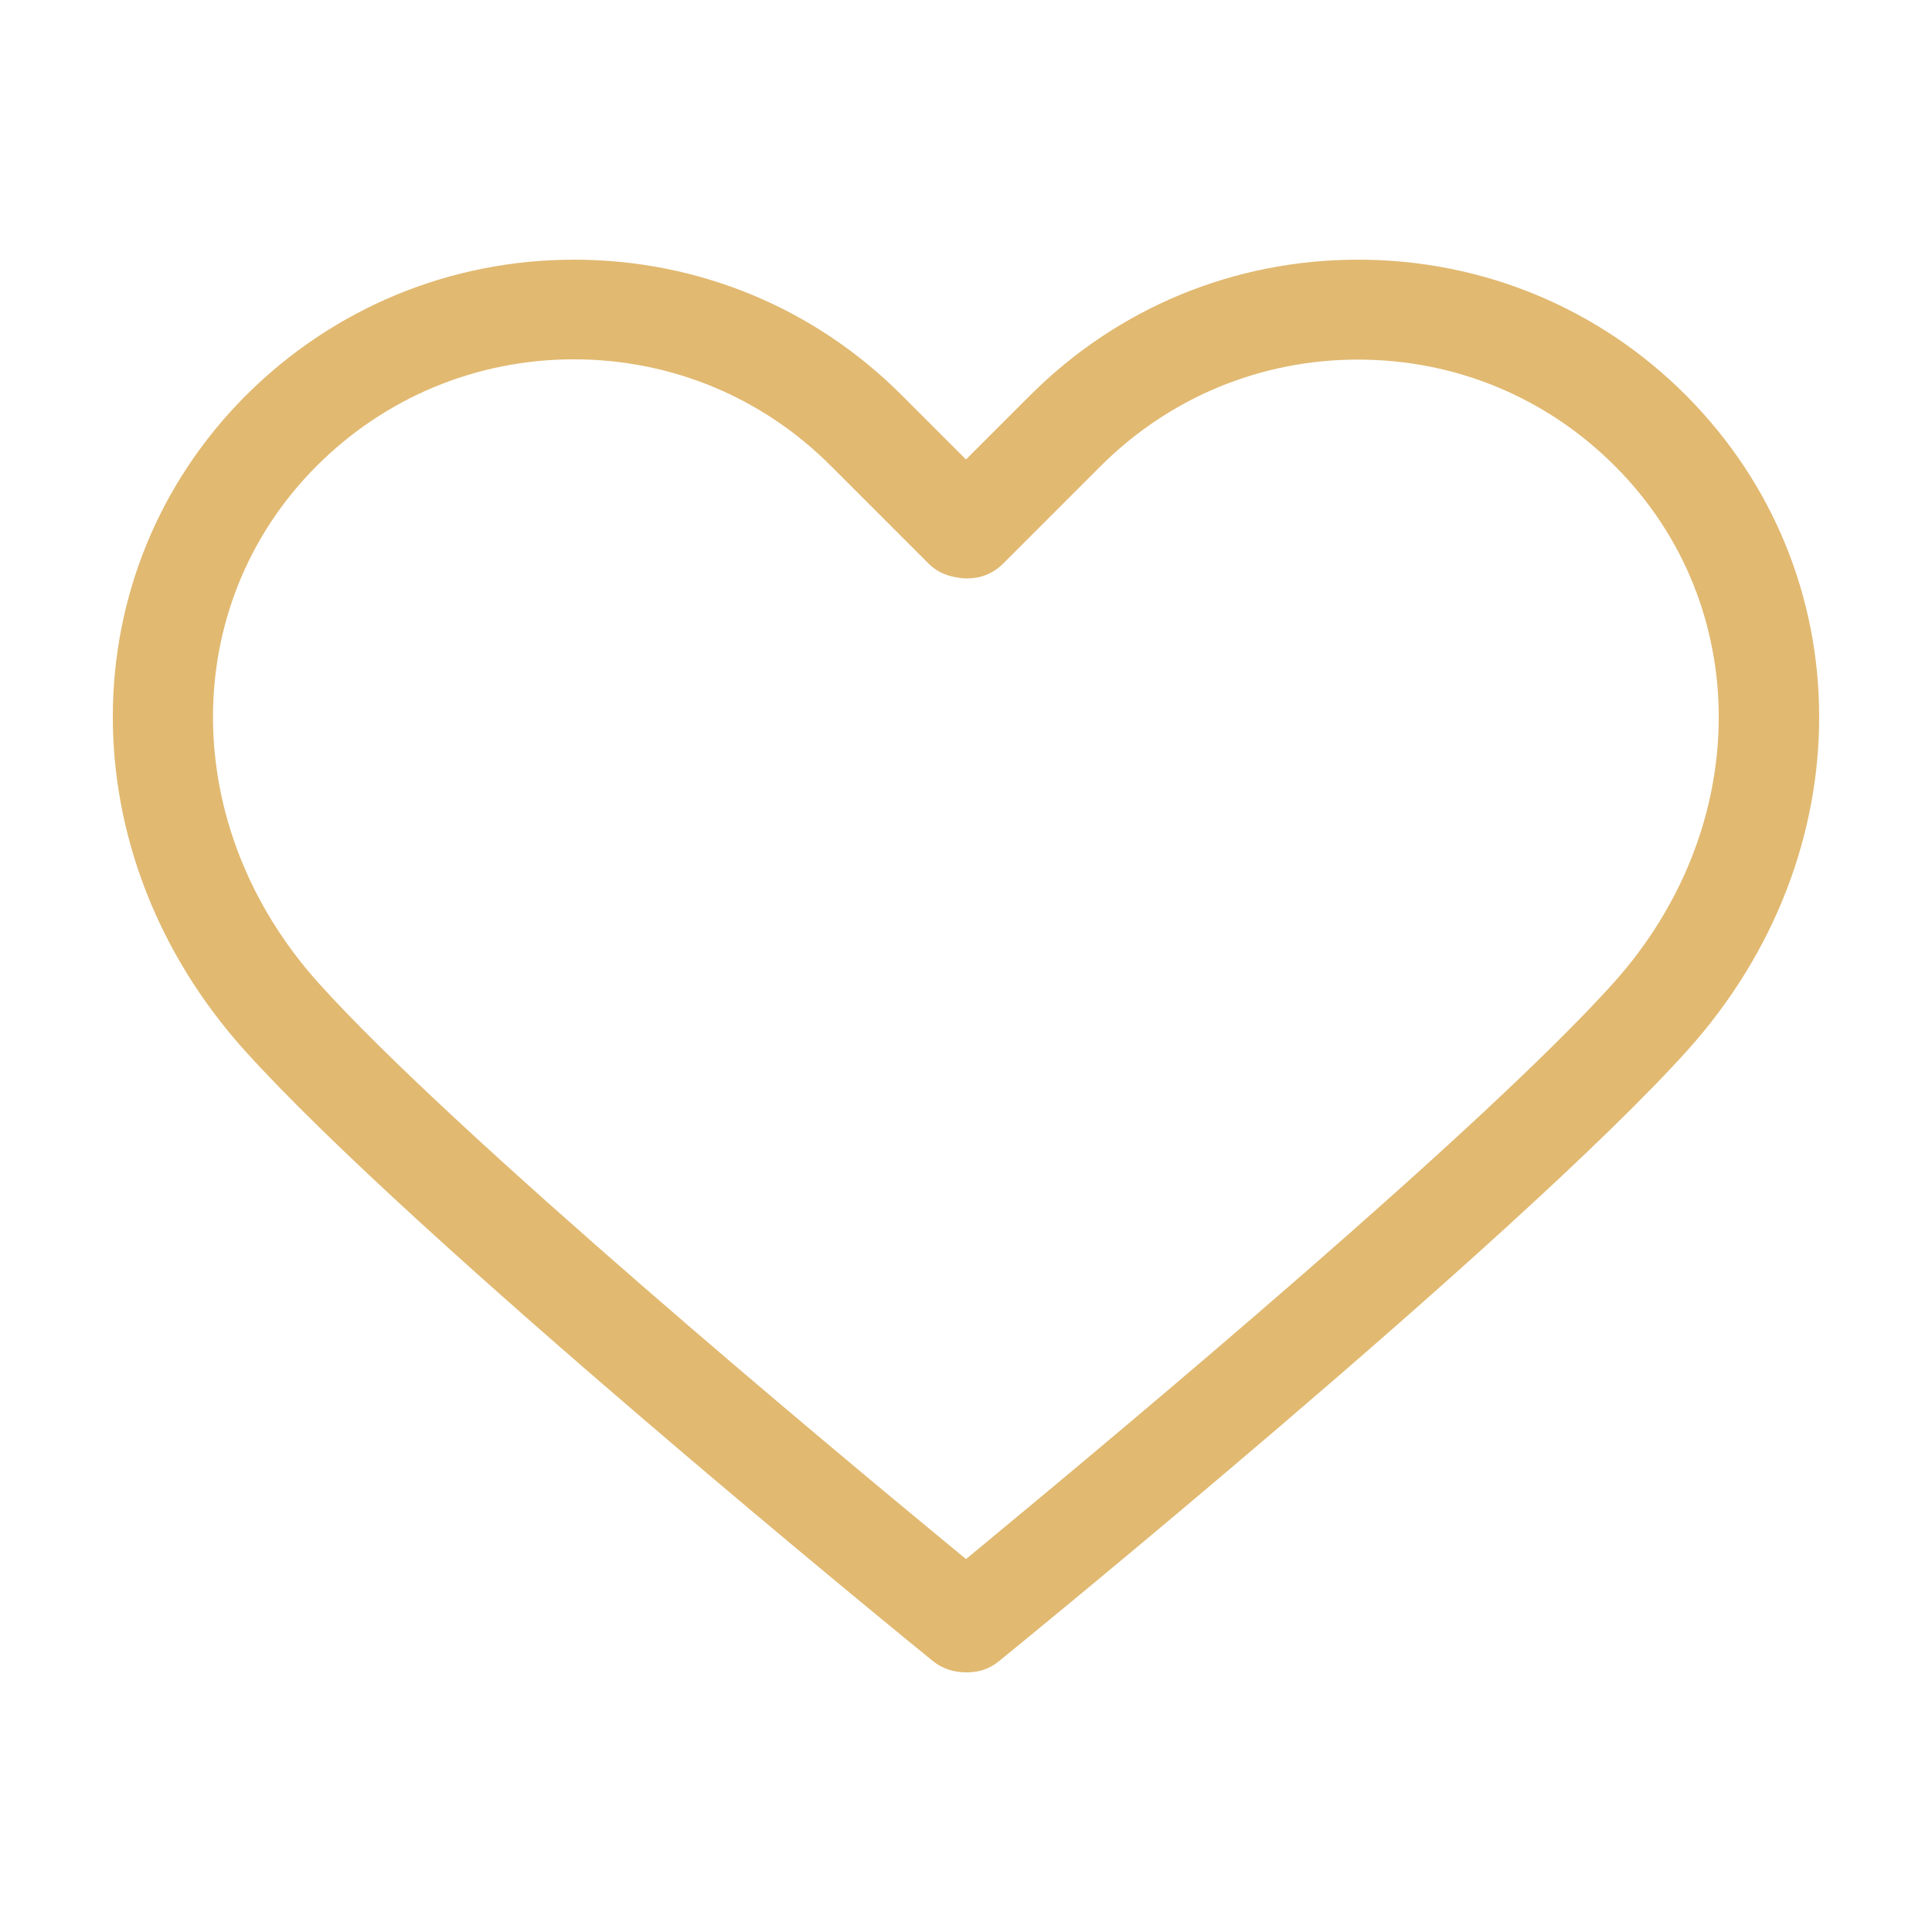 <?xml version="1.0" encoding="UTF-8"?>
<svg id="Warstwa_1" data-name="Warstwa 1" xmlns="http://www.w3.org/2000/svg" viewBox="0 0 75.22 75.22">
  <defs>
    <style>
      .cls-1 {
        fill: #e1b971;
      }
    </style>
  </defs>
  <path class="cls-1" d="M52.87,10.11c-4.83,0-9.36,1.88-12.76,5.28l-2.5,2.5-2.5-2.5c-3.4-3.41-7.94-5.28-12.76-5.28s-9.36,1.88-12.77,5.28c-6.89,6.9-6.92,17.86-.07,25.49,6.59,7.33,25.98,23.12,26.81,23.79.35.29.82.45,1.33.44.48,0,.89-.14,1.25-.44.2-.16,20.12-16.36,26.81-23.79,6.85-7.63,6.82-18.58-.07-25.49-3.4-3.41-7.94-5.28-12.76-5.28ZM62.82,38.27c-5.13,5.7-18.86,17.18-24.52,21.86l-.69.57-.69-.57c-4.42-3.64-19.24-15.98-24.52-21.86-5.45-6.06-5.48-14.71-.07-20.13,2.67-2.67,6.23-4.15,10.01-4.15s7.34,1.47,10.01,4.15l3.81,3.81c.27.27.63.45,1.03.52.71.15,1.37-.04,1.85-.51l3.81-3.81c2.67-2.67,6.23-4.15,10.02-4.15h0c3.79,0,7.34,1.47,10.01,4.15,5.41,5.41,5.38,14.07-.07,20.13Z"/>
</svg>
